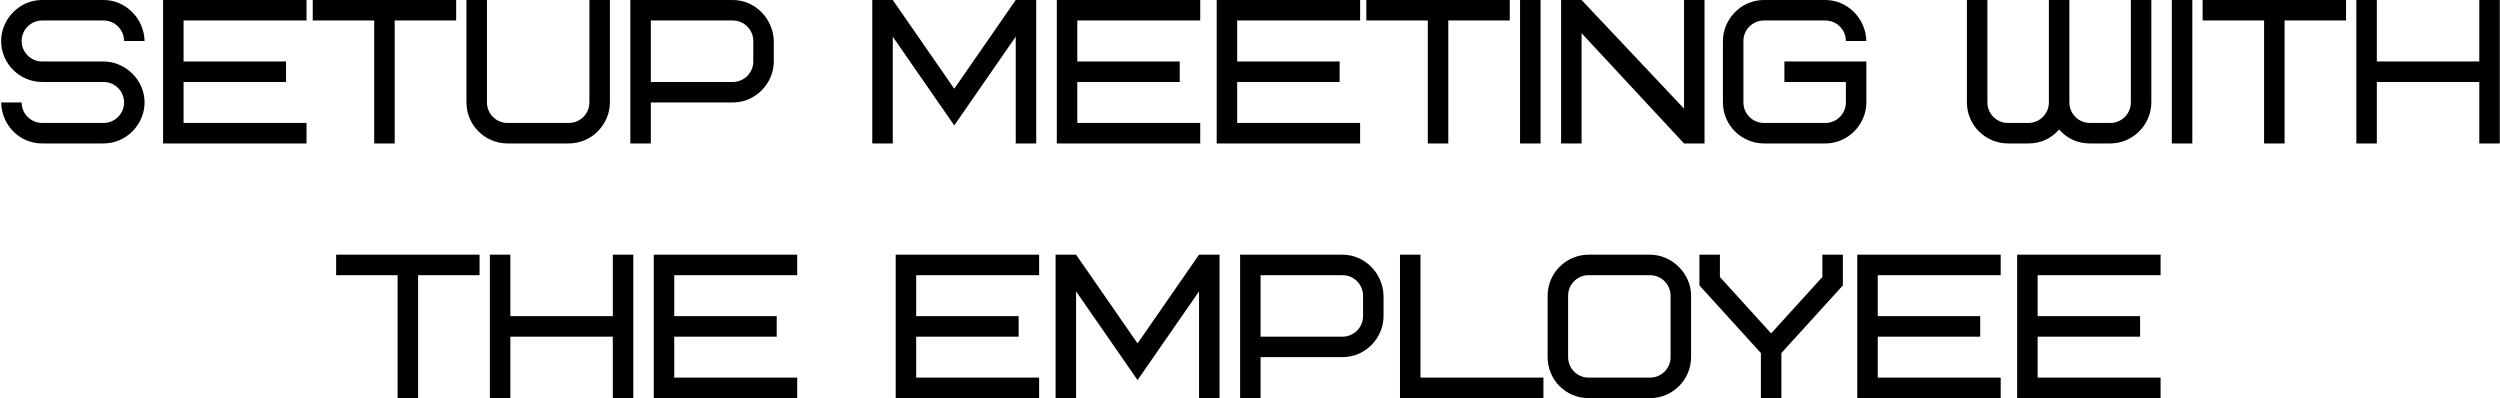 <?xml version="1.0" encoding="UTF-8"?> <svg xmlns="http://www.w3.org/2000/svg" width="854" height="136" viewBox="0 0 854 136" fill="none"> <path d="M49.388 35C49.388 27.23 42.738 21 35.388 21H14.388C10.538 21 7.388 17.85 7.388 14C7.388 10.15 10.538 7 14.388 7H35.388C39.238 7 42.388 10.15 42.388 14H49.388C49.178 6.23 42.878 -3.33786e-06 35.388 -3.33786e-06H14.388C6.548 -3.33786e-06 0.388 6.58 0.388 14C0.388 21.91 6.898 28 14.388 28H35.388C39.238 28 42.388 31.15 42.388 35C42.388 38.85 39.238 42 35.388 42H14.388C10.538 42 7.388 38.85 7.388 35H0.388C0.598 42.91 6.758 49 14.388 49H35.388C43.228 49 49.388 42.42 49.388 35ZM62.707 7H104.707V-3.33786e-06H55.707V49H104.707V42H62.707V28H97.707V21H62.707V7ZM155.826 7V-3.33786e-06H106.826V7H127.826V49H134.826V7H155.826ZM201.34 35C201.34 38.85 198.19 42 194.34 42H173.34C169.49 42 166.34 38.85 166.34 35V-3.33786e-06H159.34V35C159.34 42.91 165.85 49 173.34 49H194.34C202.18 49 208.34 42.42 208.34 35V-3.33786e-06H201.34V35ZM257.326 21C257.326 24.85 254.176 28 250.326 28H222.326V7H250.326C254.176 7 257.326 10.15 257.326 14V21ZM264.326 14C264.116 6.23 257.816 -3.33786e-06 250.326 -3.33786e-06H215.326V49H222.326V35H250.326C258.166 35 264.326 28.42 264.326 21V14ZM325.973 42.84L346.973 12.53V49H353.973V-3.33786e-06H346.973L325.973 30.31L304.973 -3.33786e-06H297.973V49H304.973V12.53L325.973 42.84ZM368 7H410V-3.33786e-06H361V49H410V42H368V28H403V21H368V7ZM422.619 7H464.619V-3.33786e-06H415.619V49H464.619V42H422.619V28H457.619V21H422.619V7ZM515.738 7V-3.33786e-06H466.738V7H487.738V49H494.738V7H515.738ZM519.252 49H526.252V-3.33786e-06H519.252V49ZM582.266 -3.33786e-06H575.266V37.1L540.266 -3.33786e-06H533.266V49H540.266V11.34L575.266 49H582.266V-3.33786e-06ZM609.552 28H630.552V35C630.552 38.85 627.402 42 623.552 42H602.552C598.702 42 595.552 38.85 595.552 35V14C595.552 10.15 598.702 7 602.552 7H623.552C627.402 7 630.552 10.15 630.552 14H637.552C637.342 6.23 631.042 -3.33786e-06 623.552 -3.33786e-06H602.552C594.712 -3.33786e-06 588.552 6.58 588.552 14V35C588.552 42.91 595.062 49 602.552 49H623.552C631.392 49 637.552 42.42 637.552 35V21H609.552V28ZM713.898 42C710.048 42 706.898 38.85 706.898 35V-3.33786e-06H699.898V35C699.898 38.85 696.748 42 692.898 42H685.898C682.048 42 678.898 38.85 678.898 35V-3.33786e-06H671.898V35C671.898 42.91 678.408 49 685.898 49H692.898C697.098 49 700.598 47.39 703.398 44.24C706.198 47.39 709.698 49 713.898 49H720.898C728.738 49 734.898 42.42 734.898 35V-3.33786e-06H727.898V35C727.898 38.85 724.748 42 720.898 42H713.898ZM741.898 49H748.898V-3.33786e-06H741.898V49ZM801.412 7V-3.33786e-06H752.412V7H773.412V49H780.412V7H801.412ZM811.926 -3.33786e-06H804.926V49H811.926V28H846.926V49H853.926V-3.33786e-06H846.926V21H811.926V-3.33786e-06ZM163.824 94V87H114.824V94H135.824V136H142.824V94H163.824ZM174.338 87H167.338V136H174.338V115H209.338V136H216.338V87H209.338V108H174.338V87ZM230.324 94H272.324V87H223.324V136H272.324V129H230.324V115H265.324V108H230.324V94ZM312.971 94H354.971V87H305.971V136H354.971V129H312.971V115H347.971V108H312.971V94ZM388.59 129.84L409.59 99.53V136H416.59V87H409.59L388.59 117.31L367.59 87H360.59V136H367.59V99.53L388.59 129.84ZM465.617 108C465.617 111.85 462.467 115 458.617 115H430.617V94H458.617C462.467 94 465.617 97.15 465.617 101V108ZM472.617 101C472.407 93.23 466.107 87 458.617 87H423.617V136H430.617V122H458.617C466.457 122 472.617 115.42 472.617 108V101ZM485.236 87H478.236V136H527.236V129H485.236V87ZM570.669 122C570.669 125.85 567.519 129 563.669 129H542.669C538.819 129 535.669 125.85 535.669 122V101C535.669 97.15 538.819 94 542.669 94H563.669C567.519 94 570.669 97.15 570.669 101V122ZM577.669 101C577.669 93.37 571.089 87 563.669 87H542.669C534.969 87 528.669 93.3 528.669 101V122C528.669 129.77 534.899 136 542.669 136H563.669C571.369 136 577.669 129.7 577.669 122V101ZM629.521 97.5V87H622.521V94.63L605.021 113.88L587.521 94.63V87H580.521V97.5L601.521 120.6V136H608.521V120.6L629.521 97.5ZM641.438 94H683.438V87H634.438V136H683.438V129H641.438V115H676.438V108H641.438V94ZM696.057 94H738.057V87H689.057V136H738.057V129H696.057V115H731.057V108H696.057V94Z" fill="black"></path> </svg> 